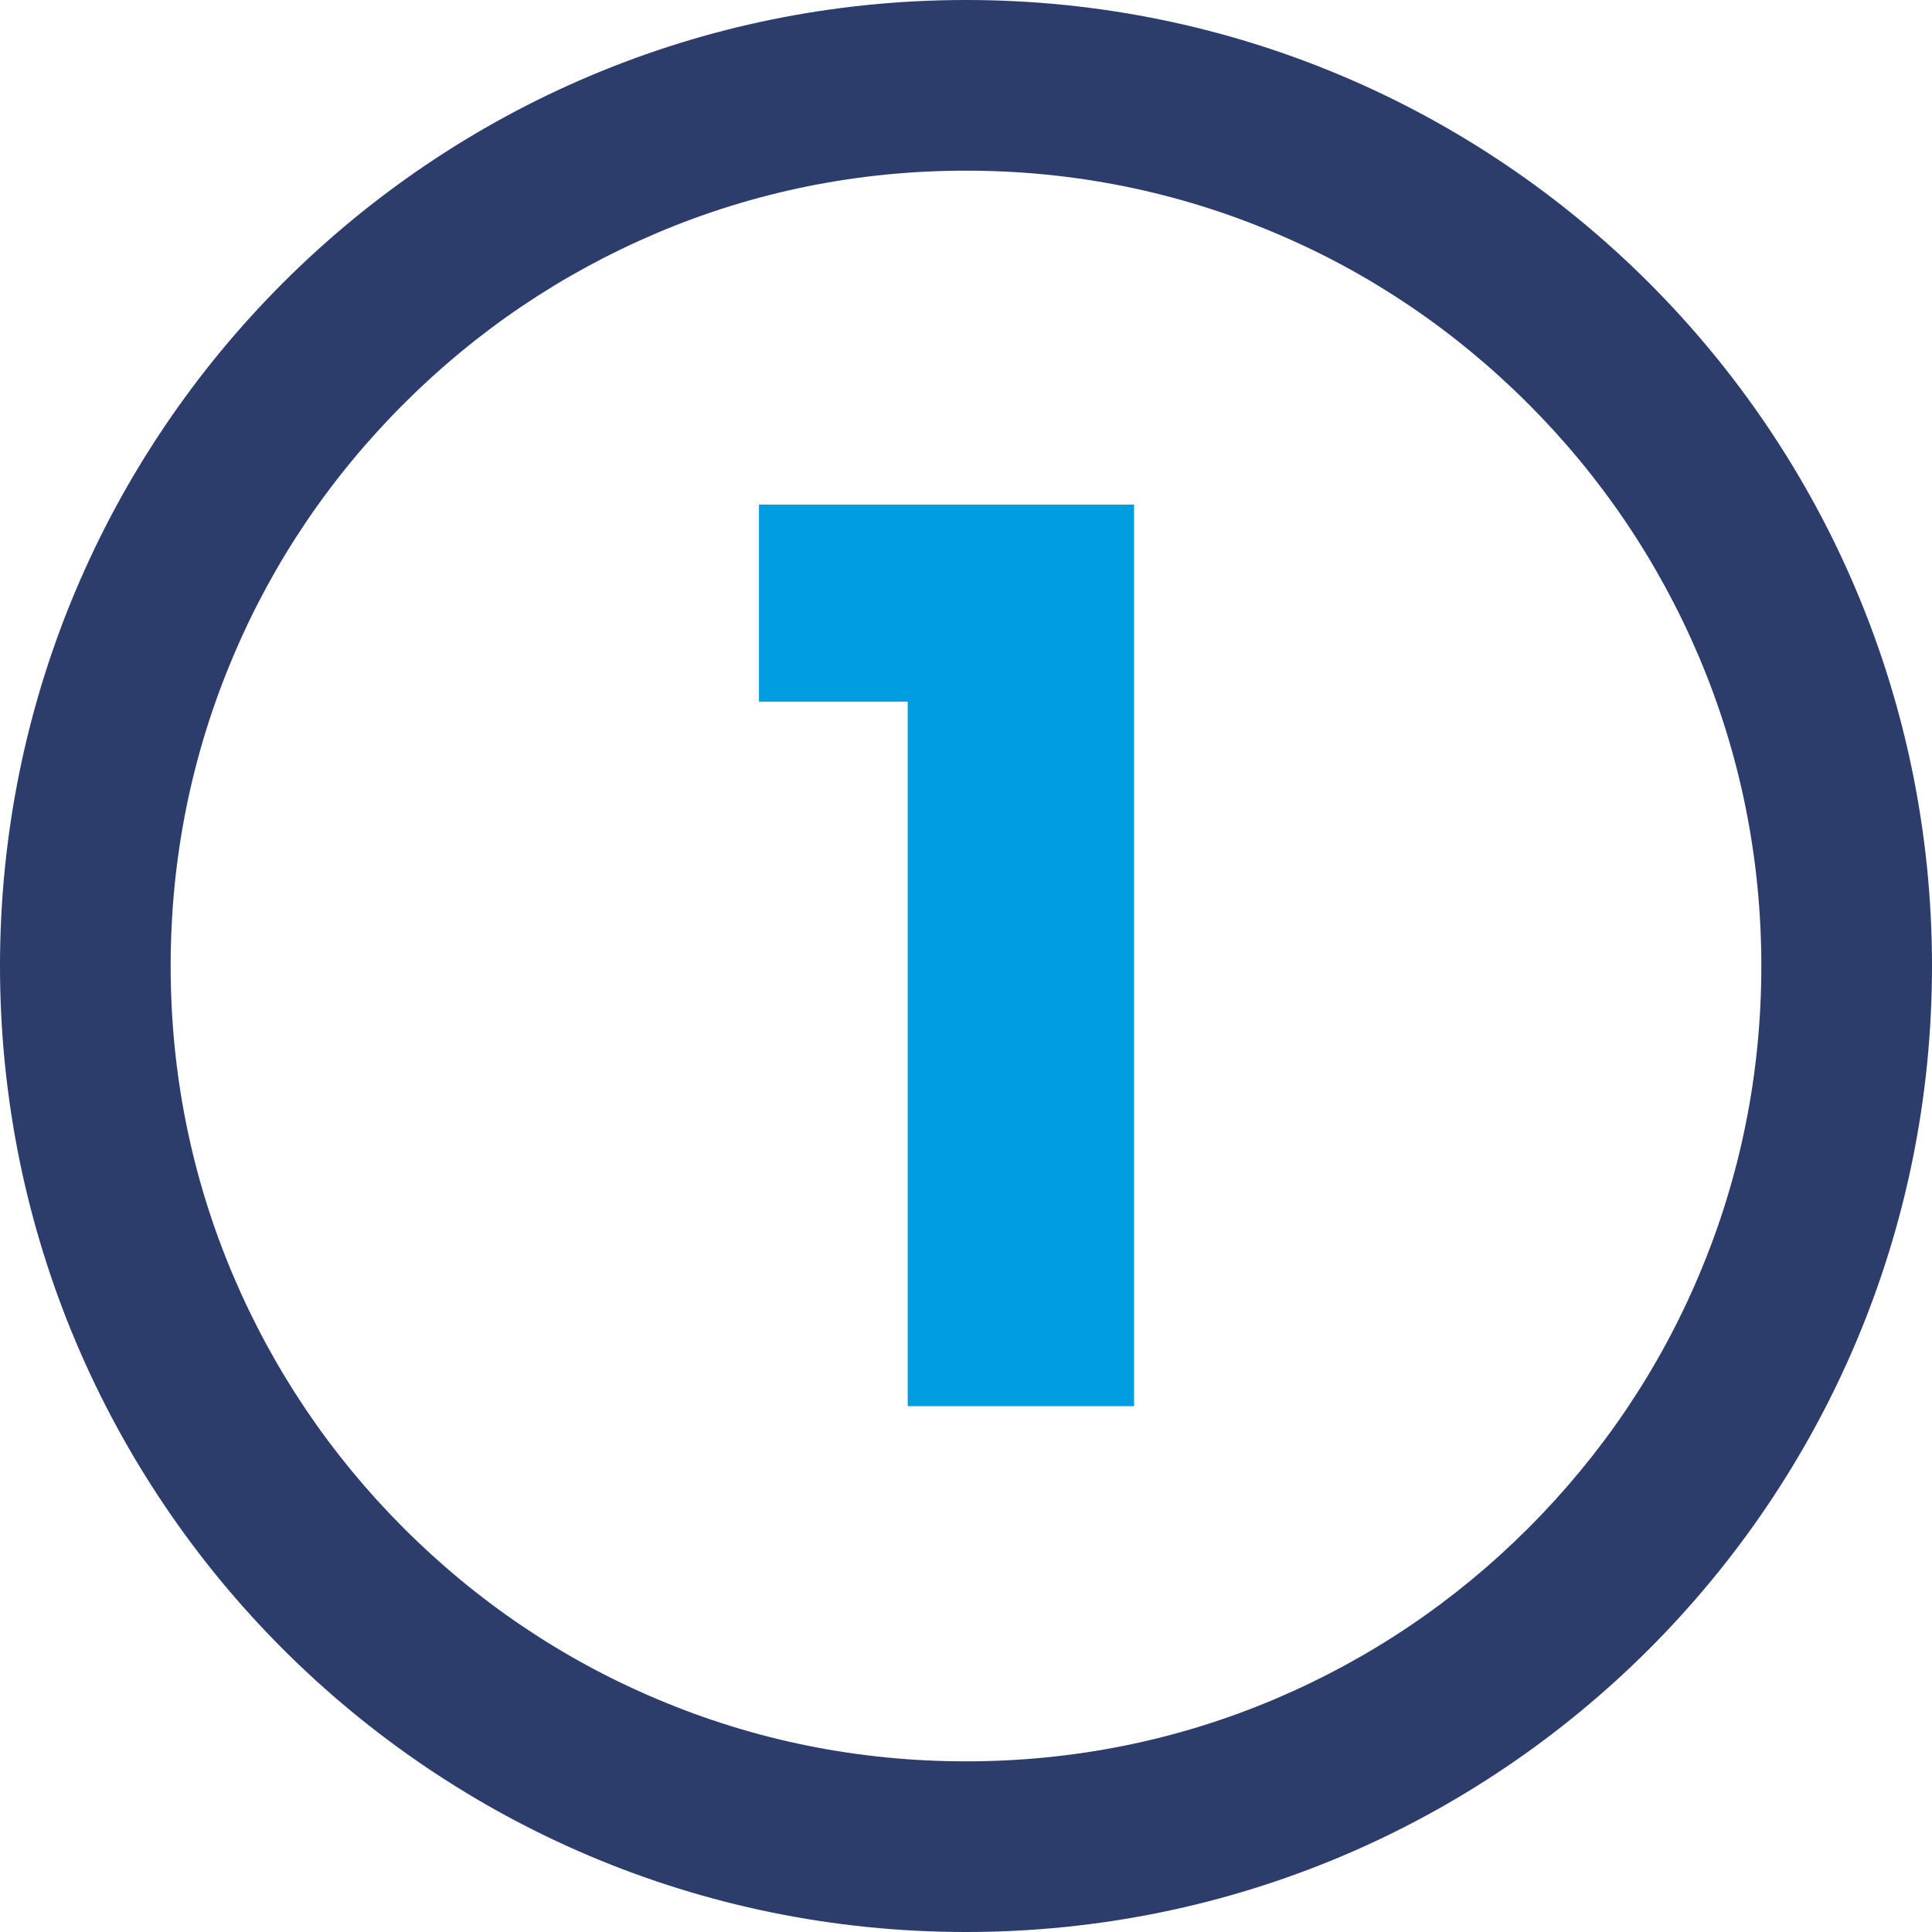 <?xml version="1.0" encoding="utf-8"?>
<!-- Generator: Adobe Illustrator 28.0.0, SVG Export Plug-In . SVG Version: 6.00 Build 0)  -->
<svg version="1.1" id="Layer_1" xmlns="http://www.w3.org/2000/svg" xmlns:xlink="http://www.w3.org/1999/xlink" x="0px" y="0px"
	 viewBox="0 0 600 600" style="enable-background:new 0 0 600 600;" xml:space="preserve">
<style type="text/css">
	.st0{fill:#2C3C6B;}
	.st1{fill:#FFFFFF;}
	.st2{fill:#009DE0;}
	.st3{fill:#2D3C6B;}
	.st4{fill:none;stroke:#009DE0;stroke-width:17.194;stroke-linecap:round;stroke-miterlimit:10;}
	.st5{fill-rule:evenodd;clip-rule:evenodd;fill:#2C3C6B;}
	.st6{fill-rule:evenodd;clip-rule:evenodd;fill:#009DE0;}
</style>
<g>
	<path class="st0" d="M300,53c33.4,0,65.7,6.5,96.1,19.4c29.4,12.4,55.8,30.3,78.5,53c22.7,22.7,40.5,49.1,53,78.5
		c12.9,30.4,19.4,62.8,19.4,96.1s-6.5,65.7-19.4,96.1c-12.4,29.4-30.3,55.8-53,78.5c-22.7,22.7-49.1,40.5-78.5,53
		C365.7,540.5,333.4,547,300,547s-65.7-6.5-96.1-19.4c-29.4-12.4-55.8-30.3-78.5-53c-22.7-22.7-40.5-49.1-53-78.5
		C59.5,365.7,53,333.4,53,300s6.5-65.7,19.4-96.1c12.4-29.4,30.3-55.8,53-78.5c22.7-22.7,49.1-40.5,78.5-53
		C234.3,59.5,266.6,53,300,53 M300,0C134.3,0,0,134.3,0,300c0,165.7,134.3,300,300,300s300-134.3,300-300C600,134.3,465.7,0,300,0
		L300,0z"/>
</g>
<g>
	<path class="st2" d="M352.2,156.7v280h-70.3V217.9h-46.2v-61.2H352.2z"/>
</g>
</svg>
